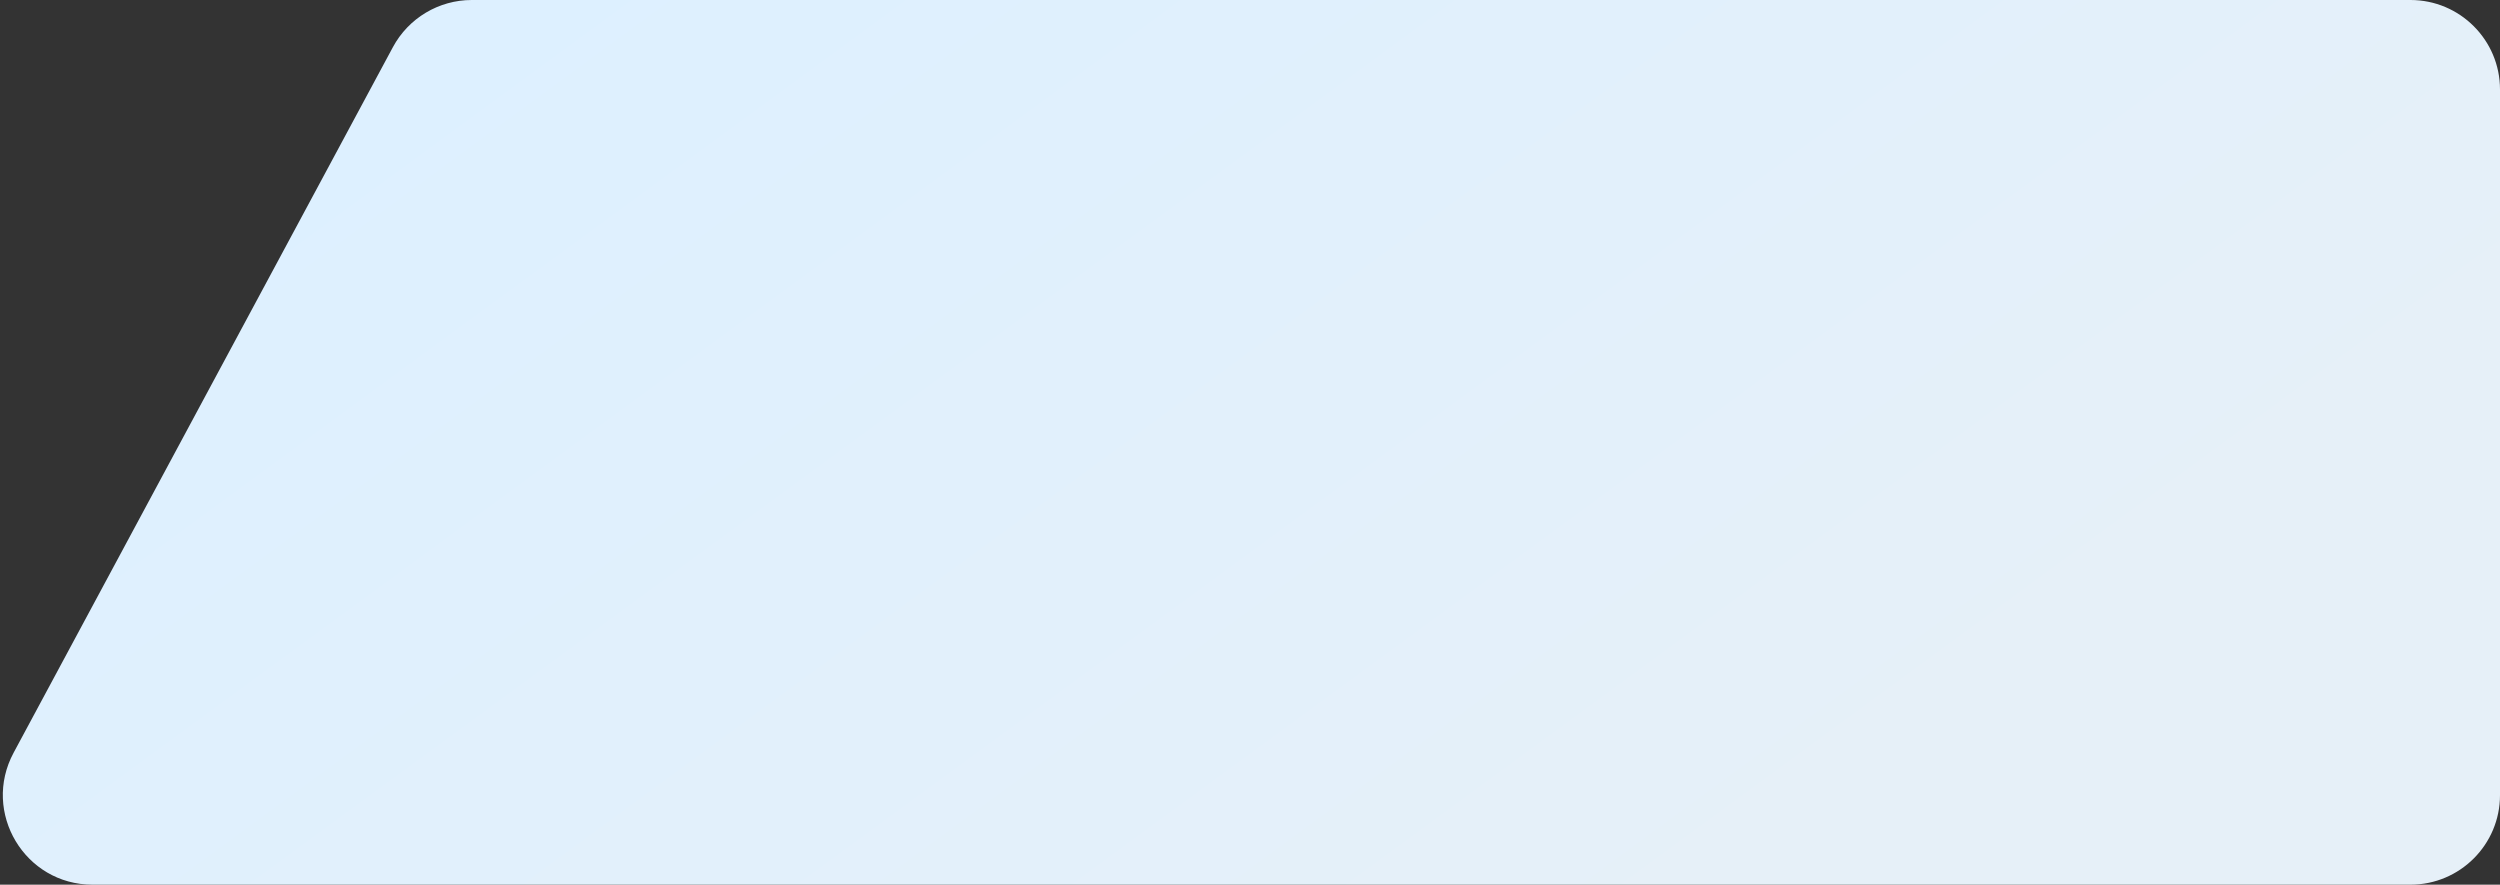 <?xml version="1.0" encoding="UTF-8"?> <svg xmlns="http://www.w3.org/2000/svg" width="698" height="247" viewBox="0 0 698 247" fill="none"><rect x="0" y="0" width="698" height="247" fill="#333333" stroke="none"/> <path d="M698 222C698 235.807 686.807 247 673 247H25.822C6.913 247 -5.151 226.818 3.801 210.163L109.698 13.163C114.055 5.057 122.515 0 131.718 0H673C686.807 0 698 11.193 698 25V222Z" fill="url(#paint0_linear_408_1751)"></path> <defs> <linearGradient id="paint0_linear_408_1751" x1="698" y1="95.019" x2="456.995" y2="-233.782" gradientUnits="userSpaceOnUse"> <stop offset="0" stop-color="#E6F0F8"></stop> <stop offset="1" stop-color="#DDF0FF"></stop> </linearGradient> </defs> </svg> 